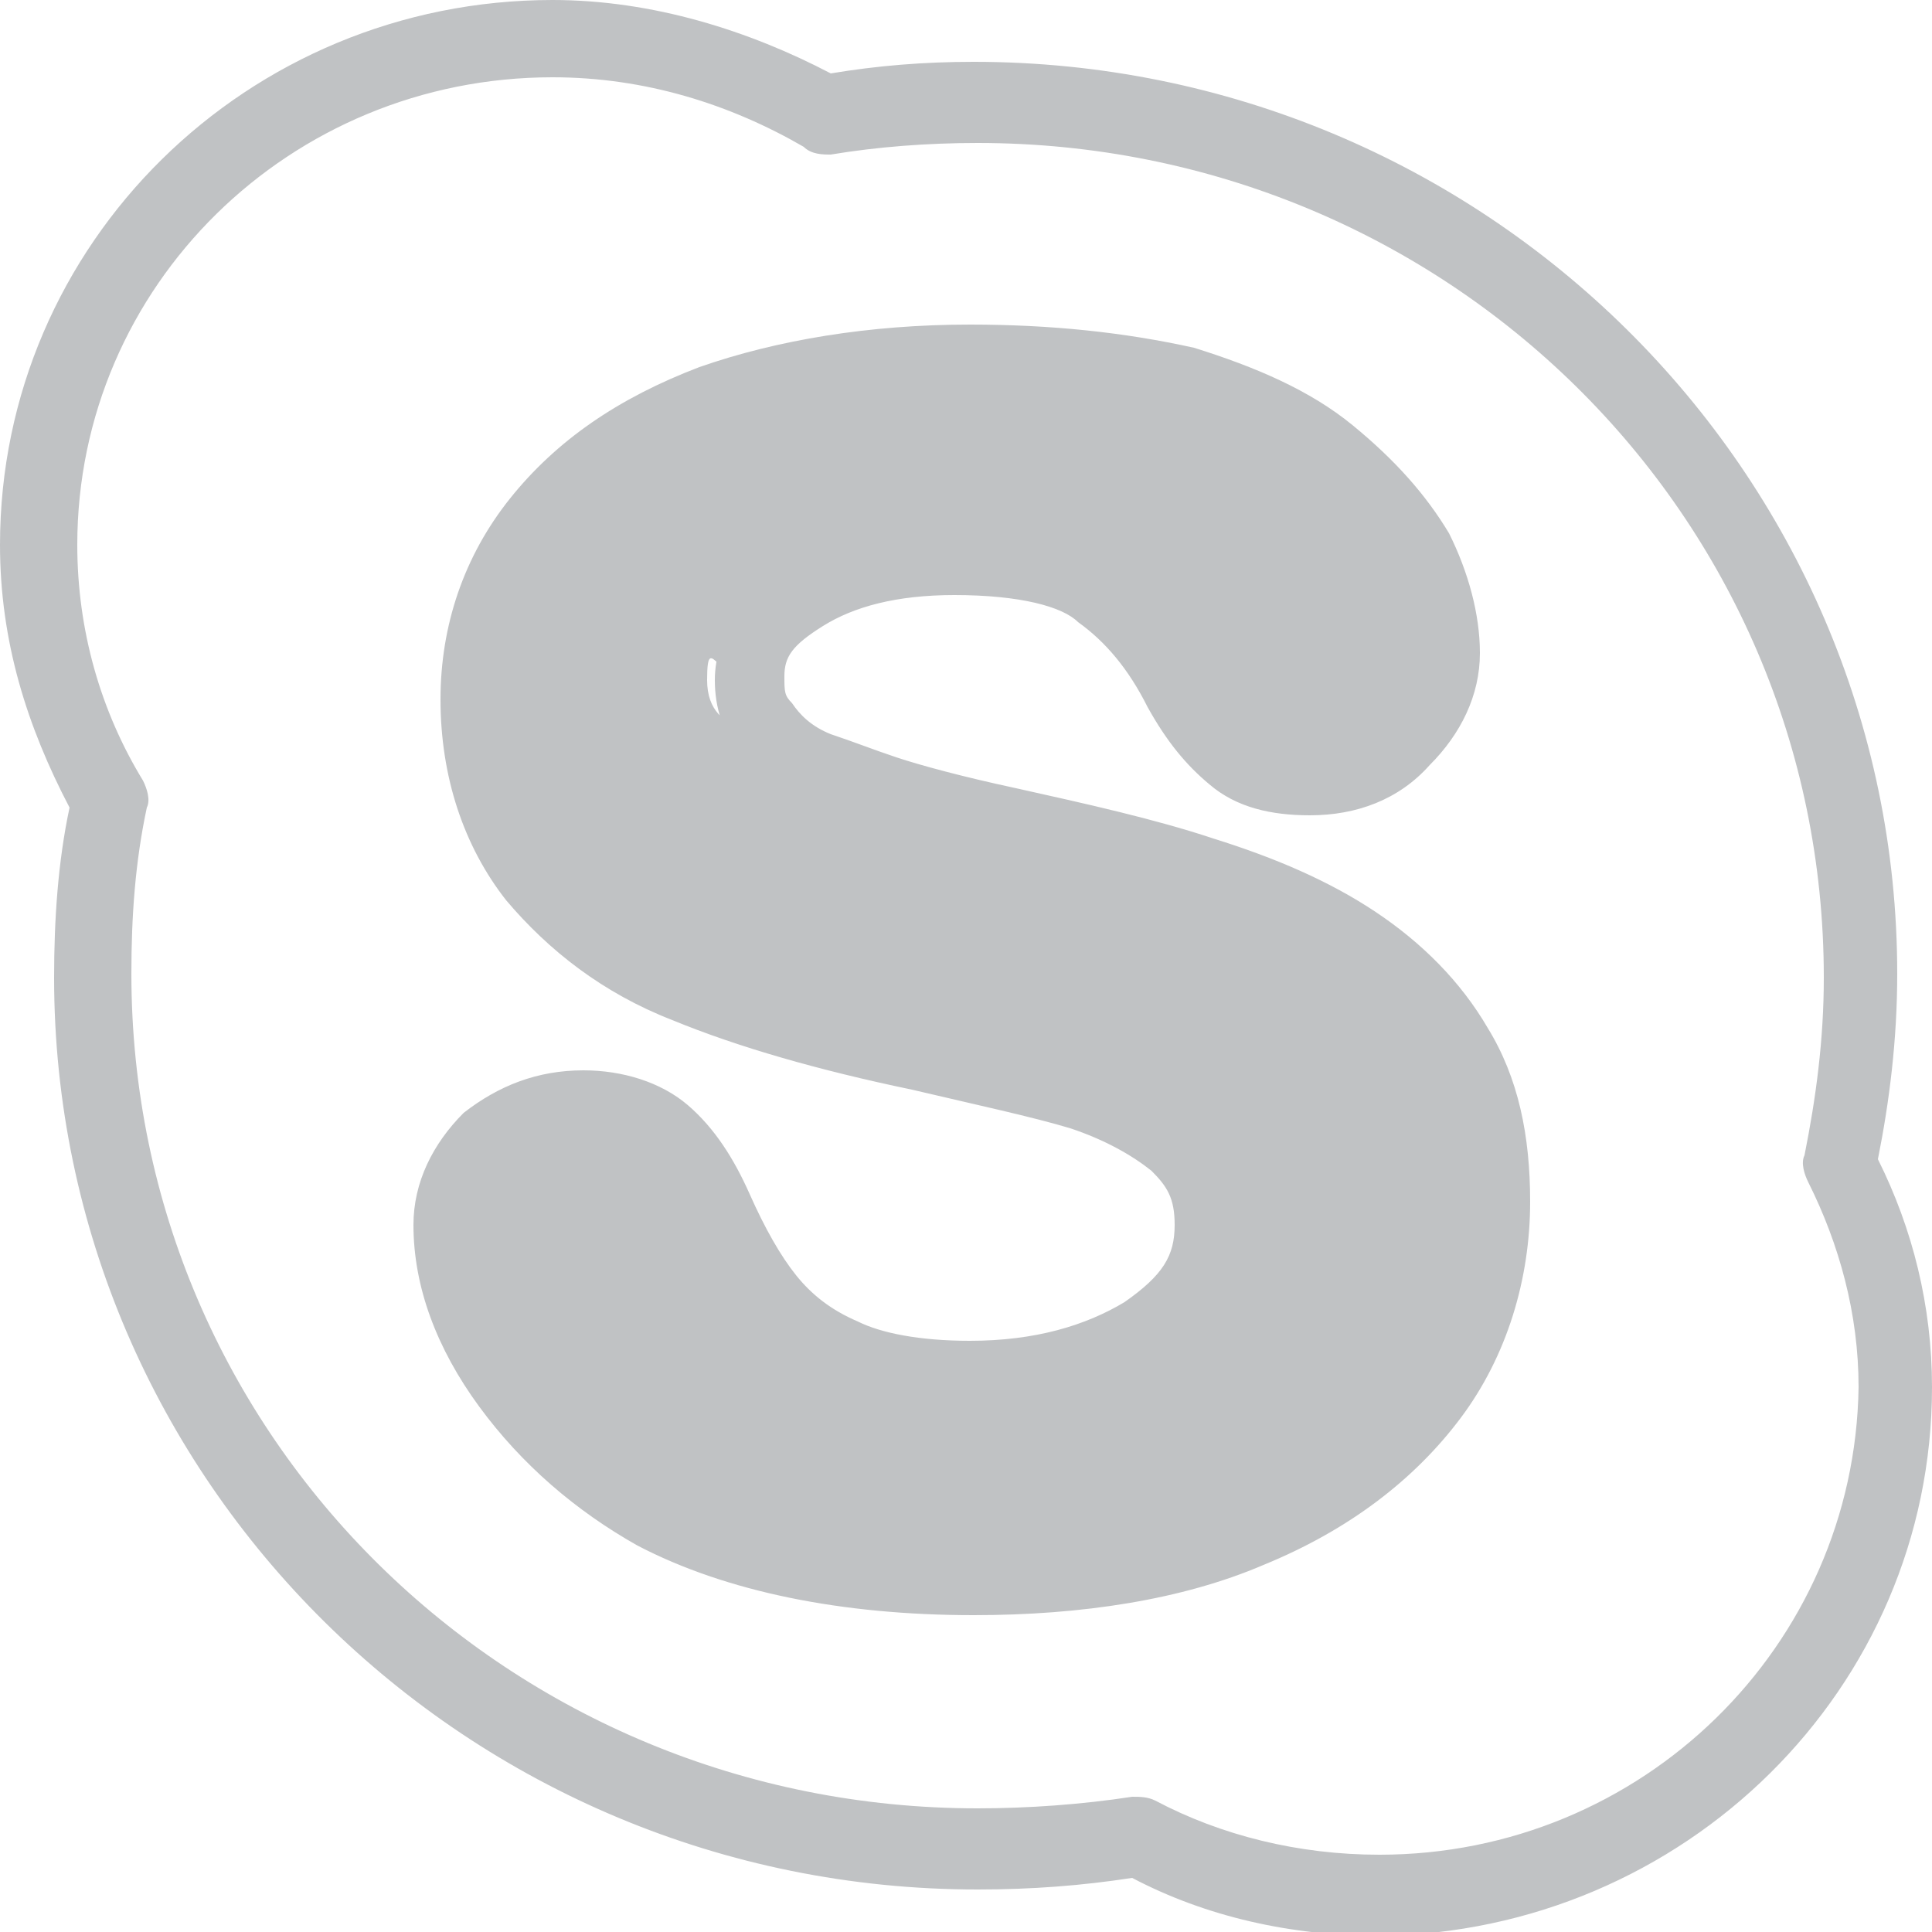 <?xml version="1.0" encoding="utf-8"?>
<!-- Generator: Adobe Illustrator 24.0.2, SVG Export Plug-In . SVG Version: 6.00 Build 0)  -->
<svg version="1.1" id="Layer_1" xmlns="http://www.w3.org/2000/svg" xmlns:xlink="http://www.w3.org/1999/xlink" x="0px" y="0px"
	 viewBox="0 0 50 50" style="enable-background:new 0 0 50 50;" xml:space="preserve">
<style type="text/css">
	.st0{fill:#C0C2C4;}
</style>
<path class="st0" d="M14.3,0C6.4,0,0,6.3,0,14.1c0,2.5,0.7,4.7,1.8,6.8c-0.3,1.4-0.4,2.9-0.4,4.4c0,13,10.7,23.6,23.9,23.6
	c1.4,0,2.7-0.1,4-0.3c1.9,1,4.1,1.5,6.4,1.5C43.6,50,50,43.7,50,35.9c0-2.1-0.5-4.1-1.4-5.9c0.3-1.5,0.5-3.1,0.5-4.8
	c0-13-10.7-23.6-23.9-23.6c-1.3,0-2.5,0.1-3.7,0.3C19.4,0.8,16.9,0,14.3,0z M14.3,2c2.4,0,4.6,0.7,6.5,1.8C21,4,21.3,4,21.5,4
	c1.2-0.2,2.5-0.3,3.8-0.3c12.1,0,21.9,9.6,21.9,21.6c0,1.6-0.2,3.1-0.5,4.6c-0.1,0.2,0,0.5,0.1,0.7c0.8,1.6,1.3,3.4,1.3,5.3
	C48,42.6,42.5,48,35.7,48c-2.1,0-4.1-0.5-5.8-1.4c-0.2-0.1-0.4-0.1-0.6-0.1c-1.3,0.2-2.7,0.3-4,0.3c-12.1,0-21.9-9.6-21.9-21.6
	c0-1.5,0.1-2.9,0.4-4.3c0.1-0.2,0-0.5-0.1-0.7C2.6,18.4,2,16.3,2,14.1C2,7.4,7.5,2,14.3,2z M25.1,8.4c-2.6,0-5,0.4-7,1.1
	c0,0,0,0,0,0c-2.1,0.8-3.7,1.9-4.9,3.4c-1.2,1.5-1.8,3.3-1.8,5.2c0,2,0.6,3.8,1.7,5.2c1.1,1.3,2.5,2.4,4.3,3.1
	c1.7,0.7,3.8,1.3,6.2,1.8c1.7,0.4,3.1,0.7,4.1,1c0.9,0.3,1.6,0.7,2.1,1.1c0.4,0.4,0.6,0.7,0.6,1.4c0,0.8-0.3,1.3-1.3,2
	c-1,0.6-2.3,1-4,1c-1.3,0-2.3-0.2-2.9-0.5c-0.7-0.3-1.2-0.7-1.6-1.2c-0.4-0.5-0.8-1.2-1.2-2.1c-0.4-0.9-0.9-1.7-1.6-2.3
	c-0.7-0.6-1.7-0.9-2.7-0.9c-1.2,0-2.2,0.4-3.1,1.1c-0.8,0.8-1.3,1.8-1.3,2.9c0,1.6,0.6,3.2,1.7,4.7c1.1,1.5,2.5,2.7,4.1,3.6
	c2.3,1.2,5.3,1.8,8.7,1.8c2.8,0,5.4-0.4,7.5-1.3c2.2-0.9,3.9-2.2,5.1-3.8c1.2-1.6,1.8-3.6,1.8-5.6c0-1.7-0.3-3.2-1.1-4.5
	c-0.7-1.2-1.7-2.2-2.9-3c-1.2-0.8-2.6-1.4-4.2-1.9c-1.5-0.5-3.3-0.9-5.1-1.3c0,0,0,0,0,0c-1.4-0.3-2.5-0.6-3.1-0.8
	c-0.6-0.2-1.1-0.4-1.7-0.6c-0.5-0.2-0.8-0.5-1-0.8c-0.2-0.2-0.2-0.3-0.2-0.7c0-0.5,0.2-0.8,1-1.3c0.8-0.5,1.9-0.8,3.4-0.8
	c1.7,0,2.8,0.3,3.2,0.7c0.7,0.5,1.3,1.2,1.8,2.2c0,0,0,0,0,0c0.5,0.9,1,1.5,1.6,2c0.7,0.6,1.6,0.8,2.6,0.8c1.2,0,2.3-0.4,3.1-1.3
	c0.8-0.8,1.3-1.8,1.3-2.9c0-1-0.3-2.1-0.8-3.1c-0.6-1-1.4-1.9-2.5-2.8c-1.1-0.9-2.5-1.5-4.1-2C29.1,8.6,27.2,8.4,25.1,8.4z
	 M11.4,32.6c0.4,0.3-0.3,0.3,0,1c0,0,2.3,0.8,1.3-1c0.4,1,1.4,2.7,1.9,3.4c0.6,0.7,4.1,3.6,5.1,4.1c1,0.5,3.8,0.5,5.3,0.5
	c2,0,6.1-0.2,7.5-1.1c1.3-0.9,5.4-3.8,5.4-5.3c0-1.1,1-5,0.3-5.7c-0.8-0.7-1.2-3.1-2.3-3.4c-1.1-0.3-4.9-2.6-6.7-2.9
	c-2.3-0.5-3.3-0.1-4.8-0.7c-1.5-0.6-2.7-0.7-3.5-1.7c-0.8-1-2.6-0.6-2.6-2.2c0-1.5,0.4,0.6,1.3-0.6c0,0,0.2-0.5,0.2-0.5
	c0.9-1.1-1.4-0.1,0.4-0.8c1.8-0.6-0.9-0.6,1.6-0.6c2,0,2.8-1.9,4.1-1.5c1.4,0.4,2.6,1,3.5,1.7c0.9,0.7,1.6,1.4,2,2.2
	c0.4,0.8,0.4,0.1,0.4,0.8c0,0.5,0.7,0.5,0.2,1c-0.4,0.5,2.7,0,2,0c-0.7,0-1.1-0.1-1.3-0.3c-0.3-0.3-0.7-0.8-1.1-1.5c0,0,0,0,0-0.1
	c-0.6-1.1-1.4-2.1-2.3-2.8c-1.1-0.8-2.6-1.1-4.4-1.1c-1.8,0-3.3,0.3-4.5,1.1c-1.1,0.7-1.9,1.8-1.9,3c0,0.7,0.2,1.4,0.7,1.9
	c0.4,0.5,1,0.9,1.7,1.3c0.7,0.3,1.3,0.6,2,0.8c0.7,0.2,1.7,0.4,3.2,0.8c1.8,0.4,3.5,0.8,5,1.3c1.5,0.5,2.7,1,3.7,1.7
	c1,0.6,1.7,1.4,2.3,2.3c0.5,0.9,0.8,2,0.8,3.5c0,1.7-0.5,3.1-1.4,4.5c-0.9,1.3-2.3,2.4-4.2,3.1c-1.9,0.8-4.1,1.2-6.8,1.2
	c-3.2,0-5.5-2.5-7.4-3.5c-1.4-0.8,1.3-0.1,0.4-1.3c3.2-0.1-2-1-2-1c-0.9-1.3-3.4-1.1-3.4-2.2c0-0.6,0.2-1,0.7-1.4"/>
</svg>
